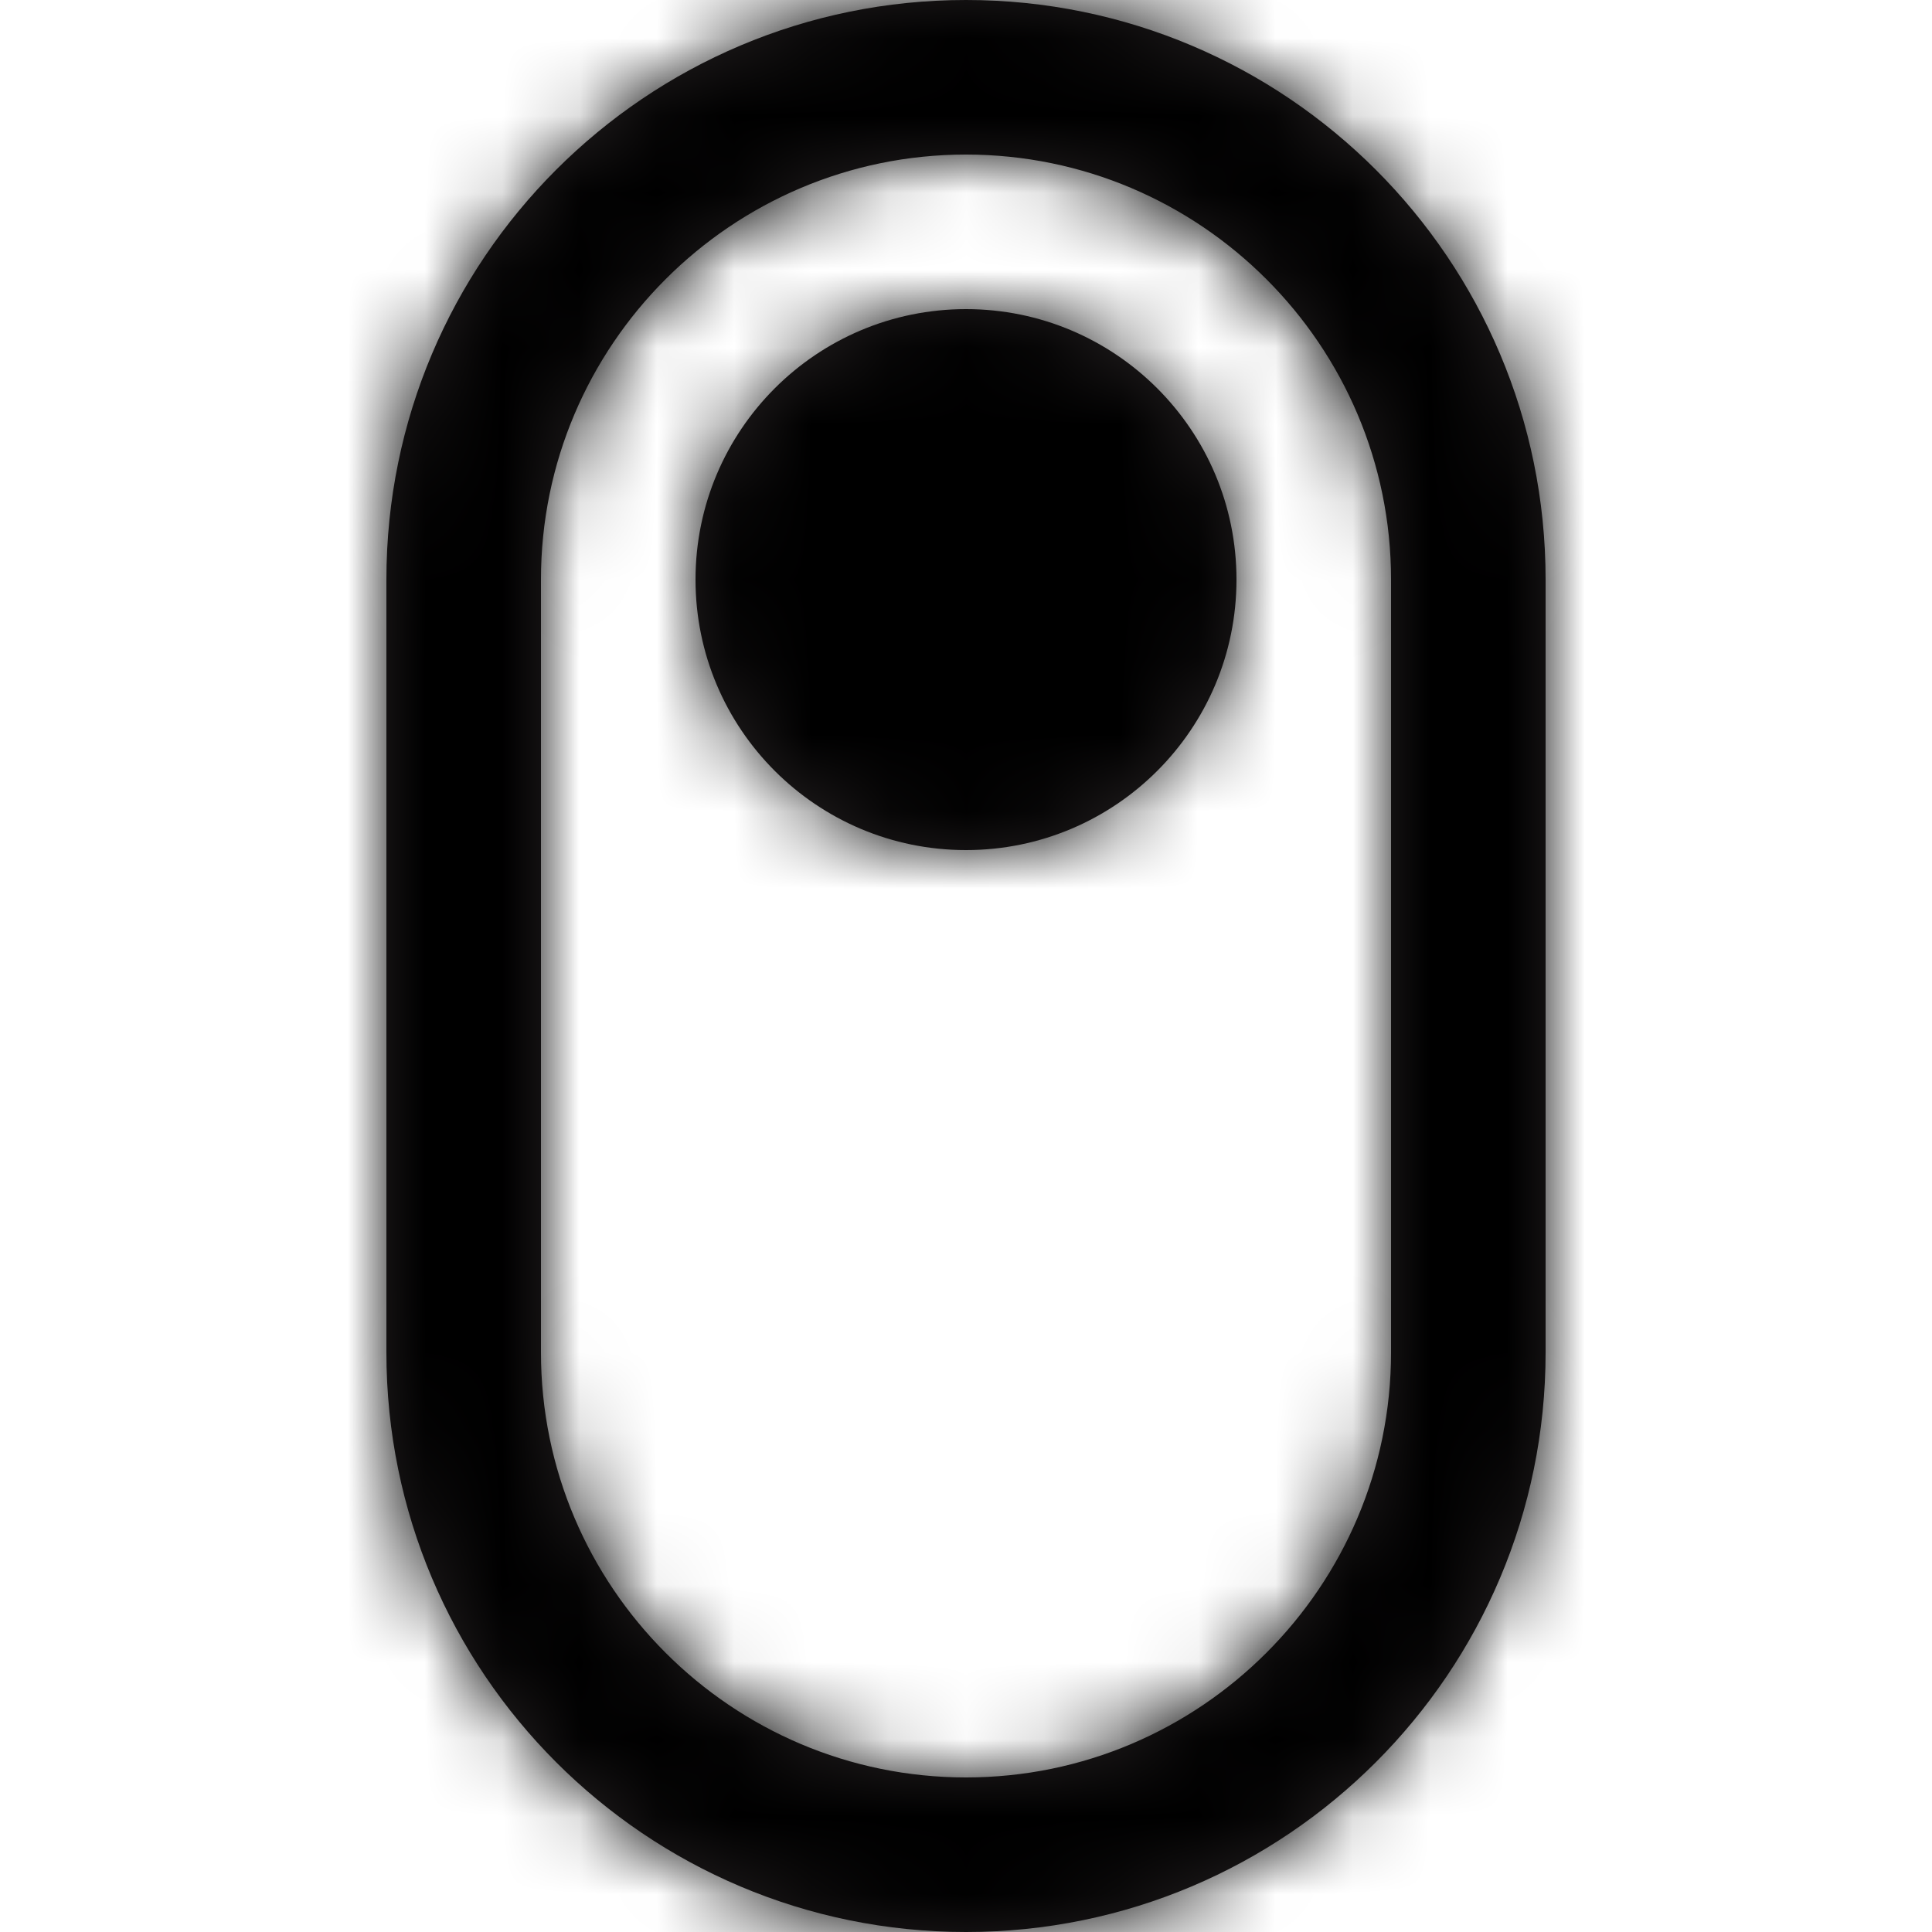 <svg xmlns:xlink="http://www.w3.org/1999/xlink" xmlns="http://www.w3.org/2000/svg" version="1.1" viewBox="0 0 25 25" height="25px" width="25px">
    
    <title>device-ctrl/switch-ctrl/switch-ctrl-on-icon</title>
    <desc>Created with Sketch.</desc>
    <defs>
        <path id="path-1" d="M12.5,0 C8.358,0 5,3.358 5,7.5 L5,17.5 C5,21.642 8.358,25 12.5,25 C16.642,25 20,21.642 20,17.5 L20,7.5 C20,3.358 16.642,0 12.5,0 M12.5,2 C15.533,2 18,4.468 18,7.5 L18,17.5 C18,20.532 15.533,23 12.5,23 C9.467,23 7,20.532 7,17.5 L7,7.5 C7,4.468 9.467,2 12.5,2 M12.5,4 C10.567,4 9,5.567 9,7.5 C9,9.433 10.567,11 12.5,11 C14.433,11 16,9.433 16,7.5 C16,5.567 14.433,4 12.5,4"></path>
    </defs>
    <g fill-rule="evenodd" fill="none" stroke-width="1" stroke="none" id="device-ctrl/switch-ctrl/switch-ctrl-on-icon">
        <mask fill="white" id="mask-2">
            <use xlink:href="#path-1"></use>
        </mask>
        <use xlink:href="#path-1" fill="#231F20" id="Mask"></use>
        <g fill="#000000" mask="url(#mask-2)" id="fill/black">
            <polygon points="0 25 25 25 25 0 0 0"></polygon>
        </g>
    </g>
</svg>